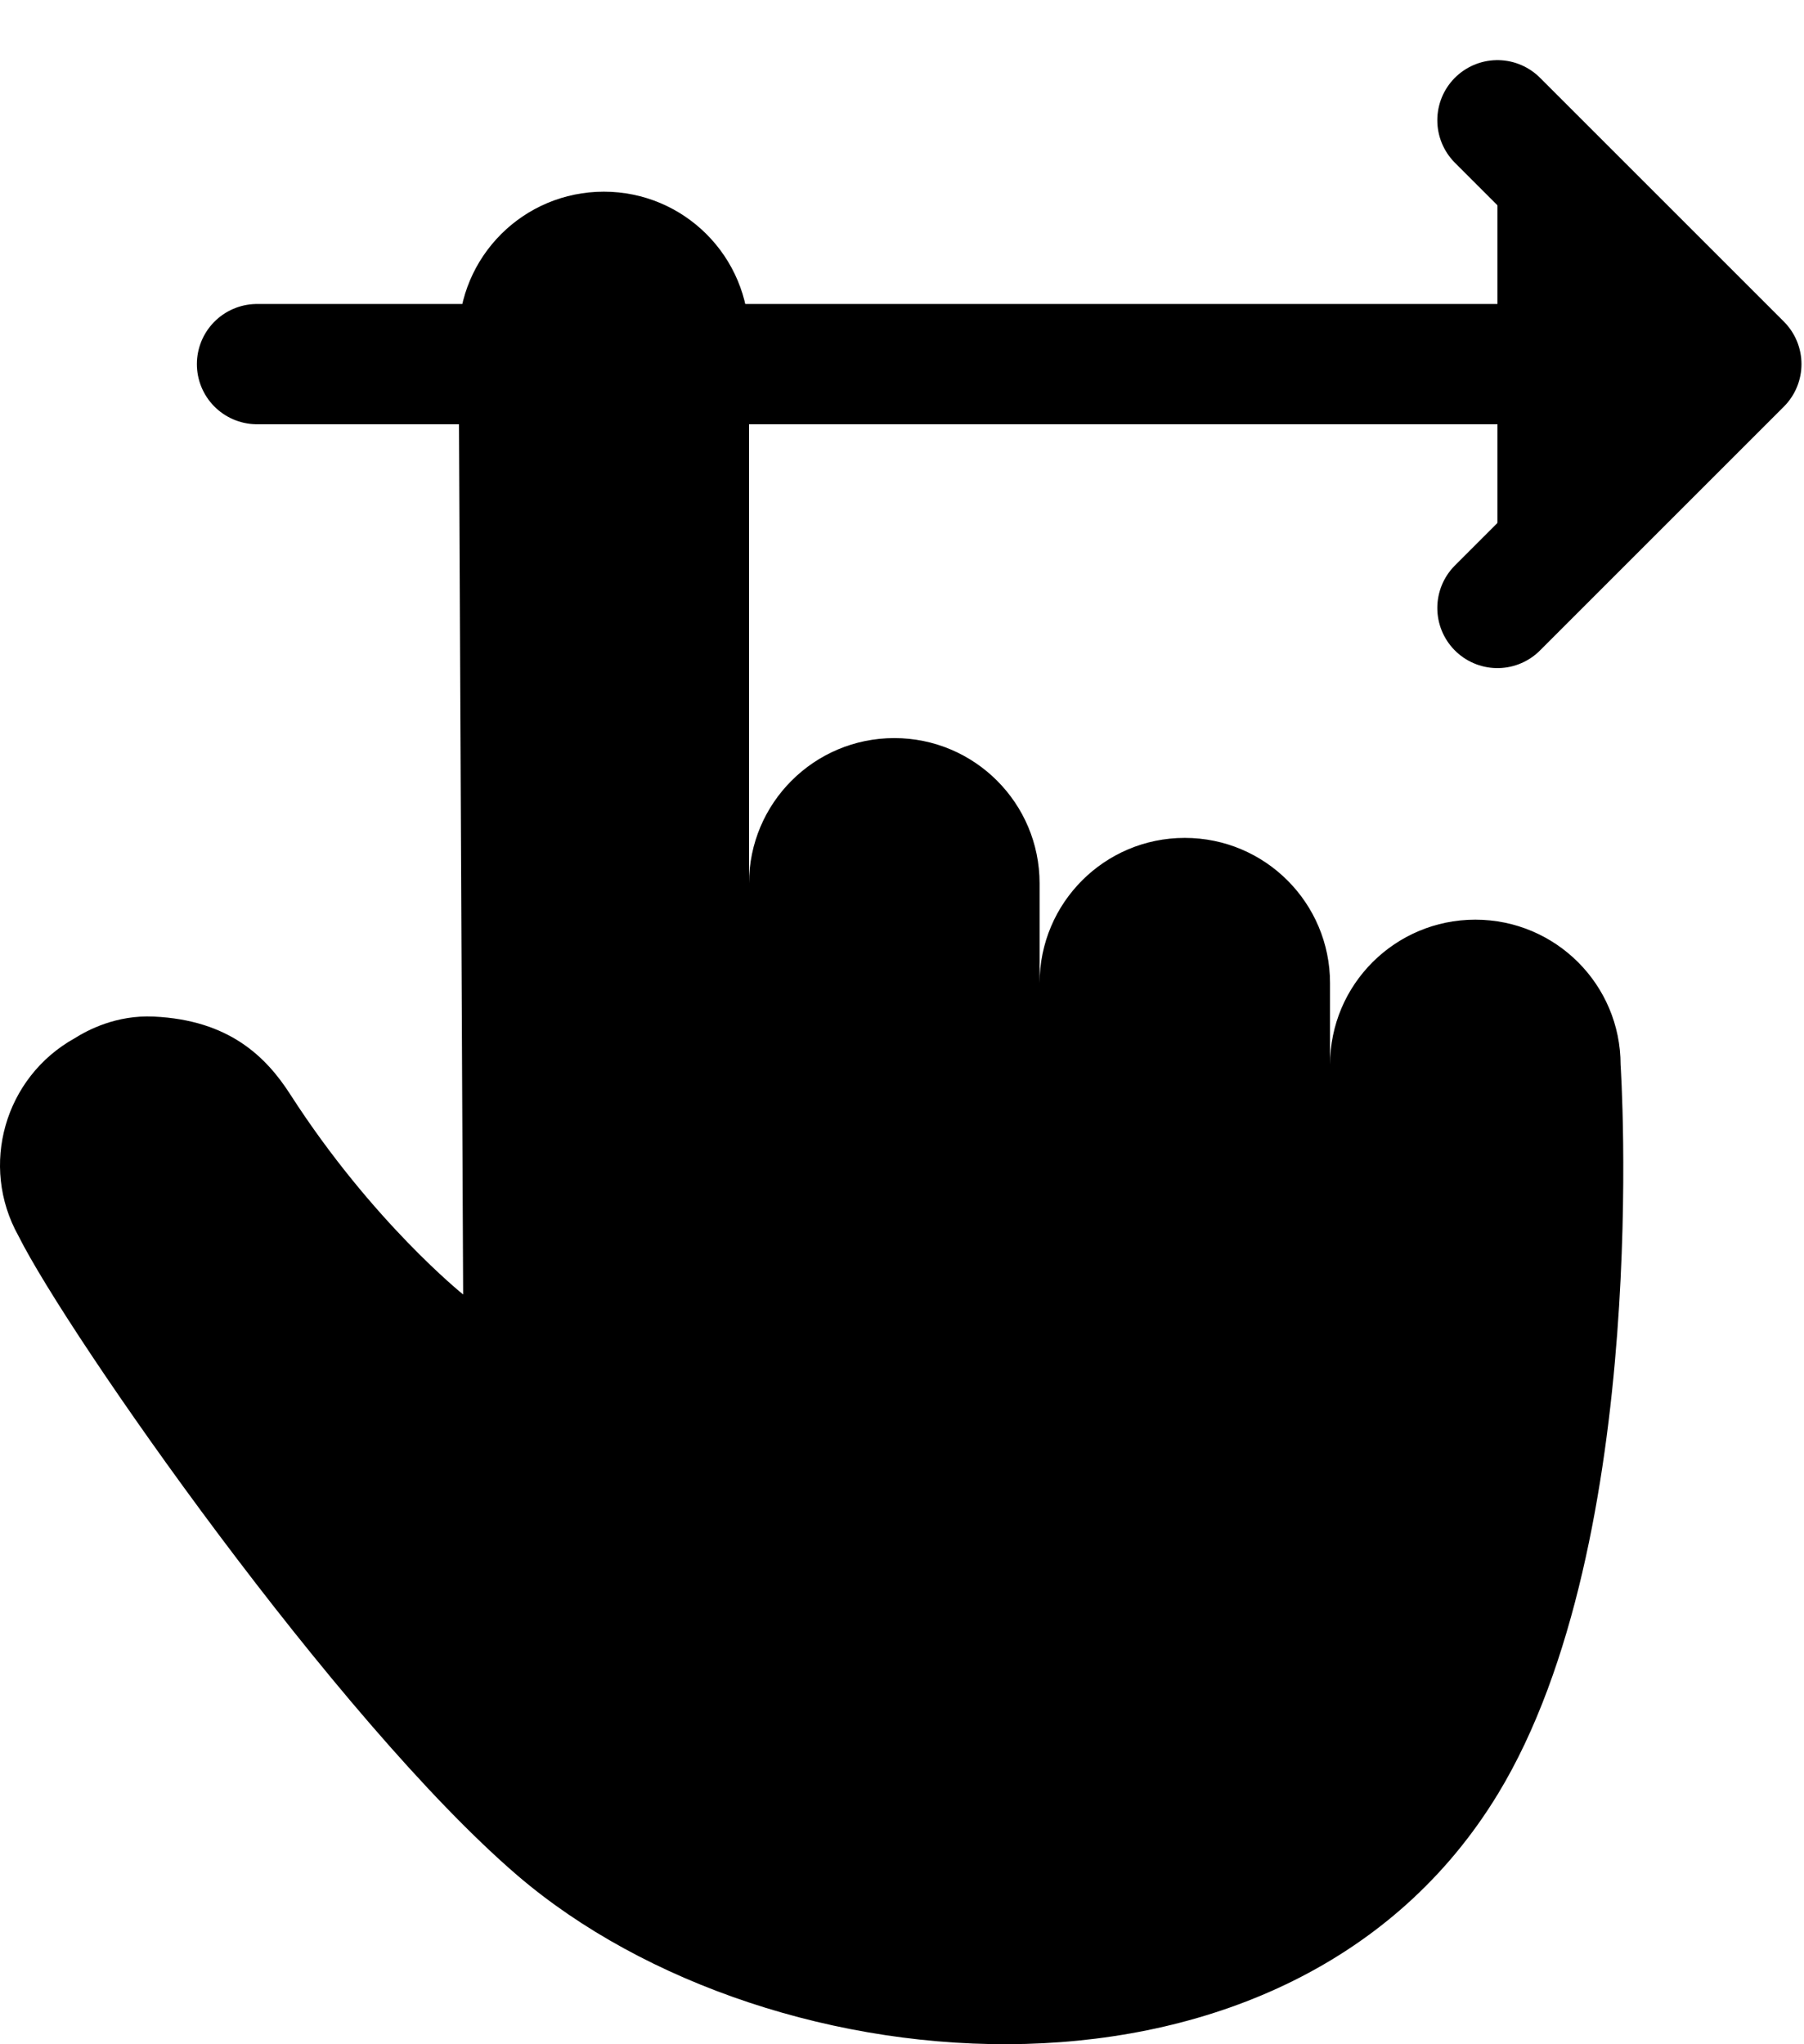 <svg width="15" height="17" viewBox="0 0 15 17" fill="none" xmlns="http://www.w3.org/2000/svg">
<g clip-path="url(#clip0_1350_4570)">
<path d="M2.137 3.028H14.048" stroke="black" stroke-linecap="round" stroke-linejoin="round"/>
<path d="M12.451 1L14.479 3.028L12.451 5.056" fill="black"/>
<path d="M12.451 1L14.479 3.028L12.451 5.056" stroke="black" stroke-linecap="round" stroke-linejoin="round"/>
<path d="M6.228 9.637V2.802C6.228 2.134 5.688 1.594 5.021 1.594C4.353 1.594 3.813 2.134 3.813 2.802L3.851 10.765C3.851 10.765 3.096 10.161 2.416 9.105C2.213 8.787 1.904 8.483 1.279 8.454C0.965 8.439 0.726 8.568 0.621 8.634C0.038 8.959 -0.172 9.694 0.153 10.277C0.567 11.106 2.804 14.31 4.303 15.597C6.417 17.408 10.738 17.747 12.456 14.917C13.739 12.804 13.475 8.855 13.475 8.855C13.475 8.188 12.934 7.648 12.267 7.648C11.6 7.648 11.059 8.188 11.059 8.855V8.176C11.059 7.509 10.519 6.968 9.851 6.968C9.184 6.968 8.644 7.509 8.644 8.176V7.346C8.644 6.679 8.103 6.138 7.436 6.138C6.769 6.138 6.228 6.679 6.228 7.346" fill="black"/>
</g>
<defs>
<clipPath id="clip0_1350_4570">
<rect width="15" height="17" fill="white"/>
</clipPath>
</defs>
</svg>
